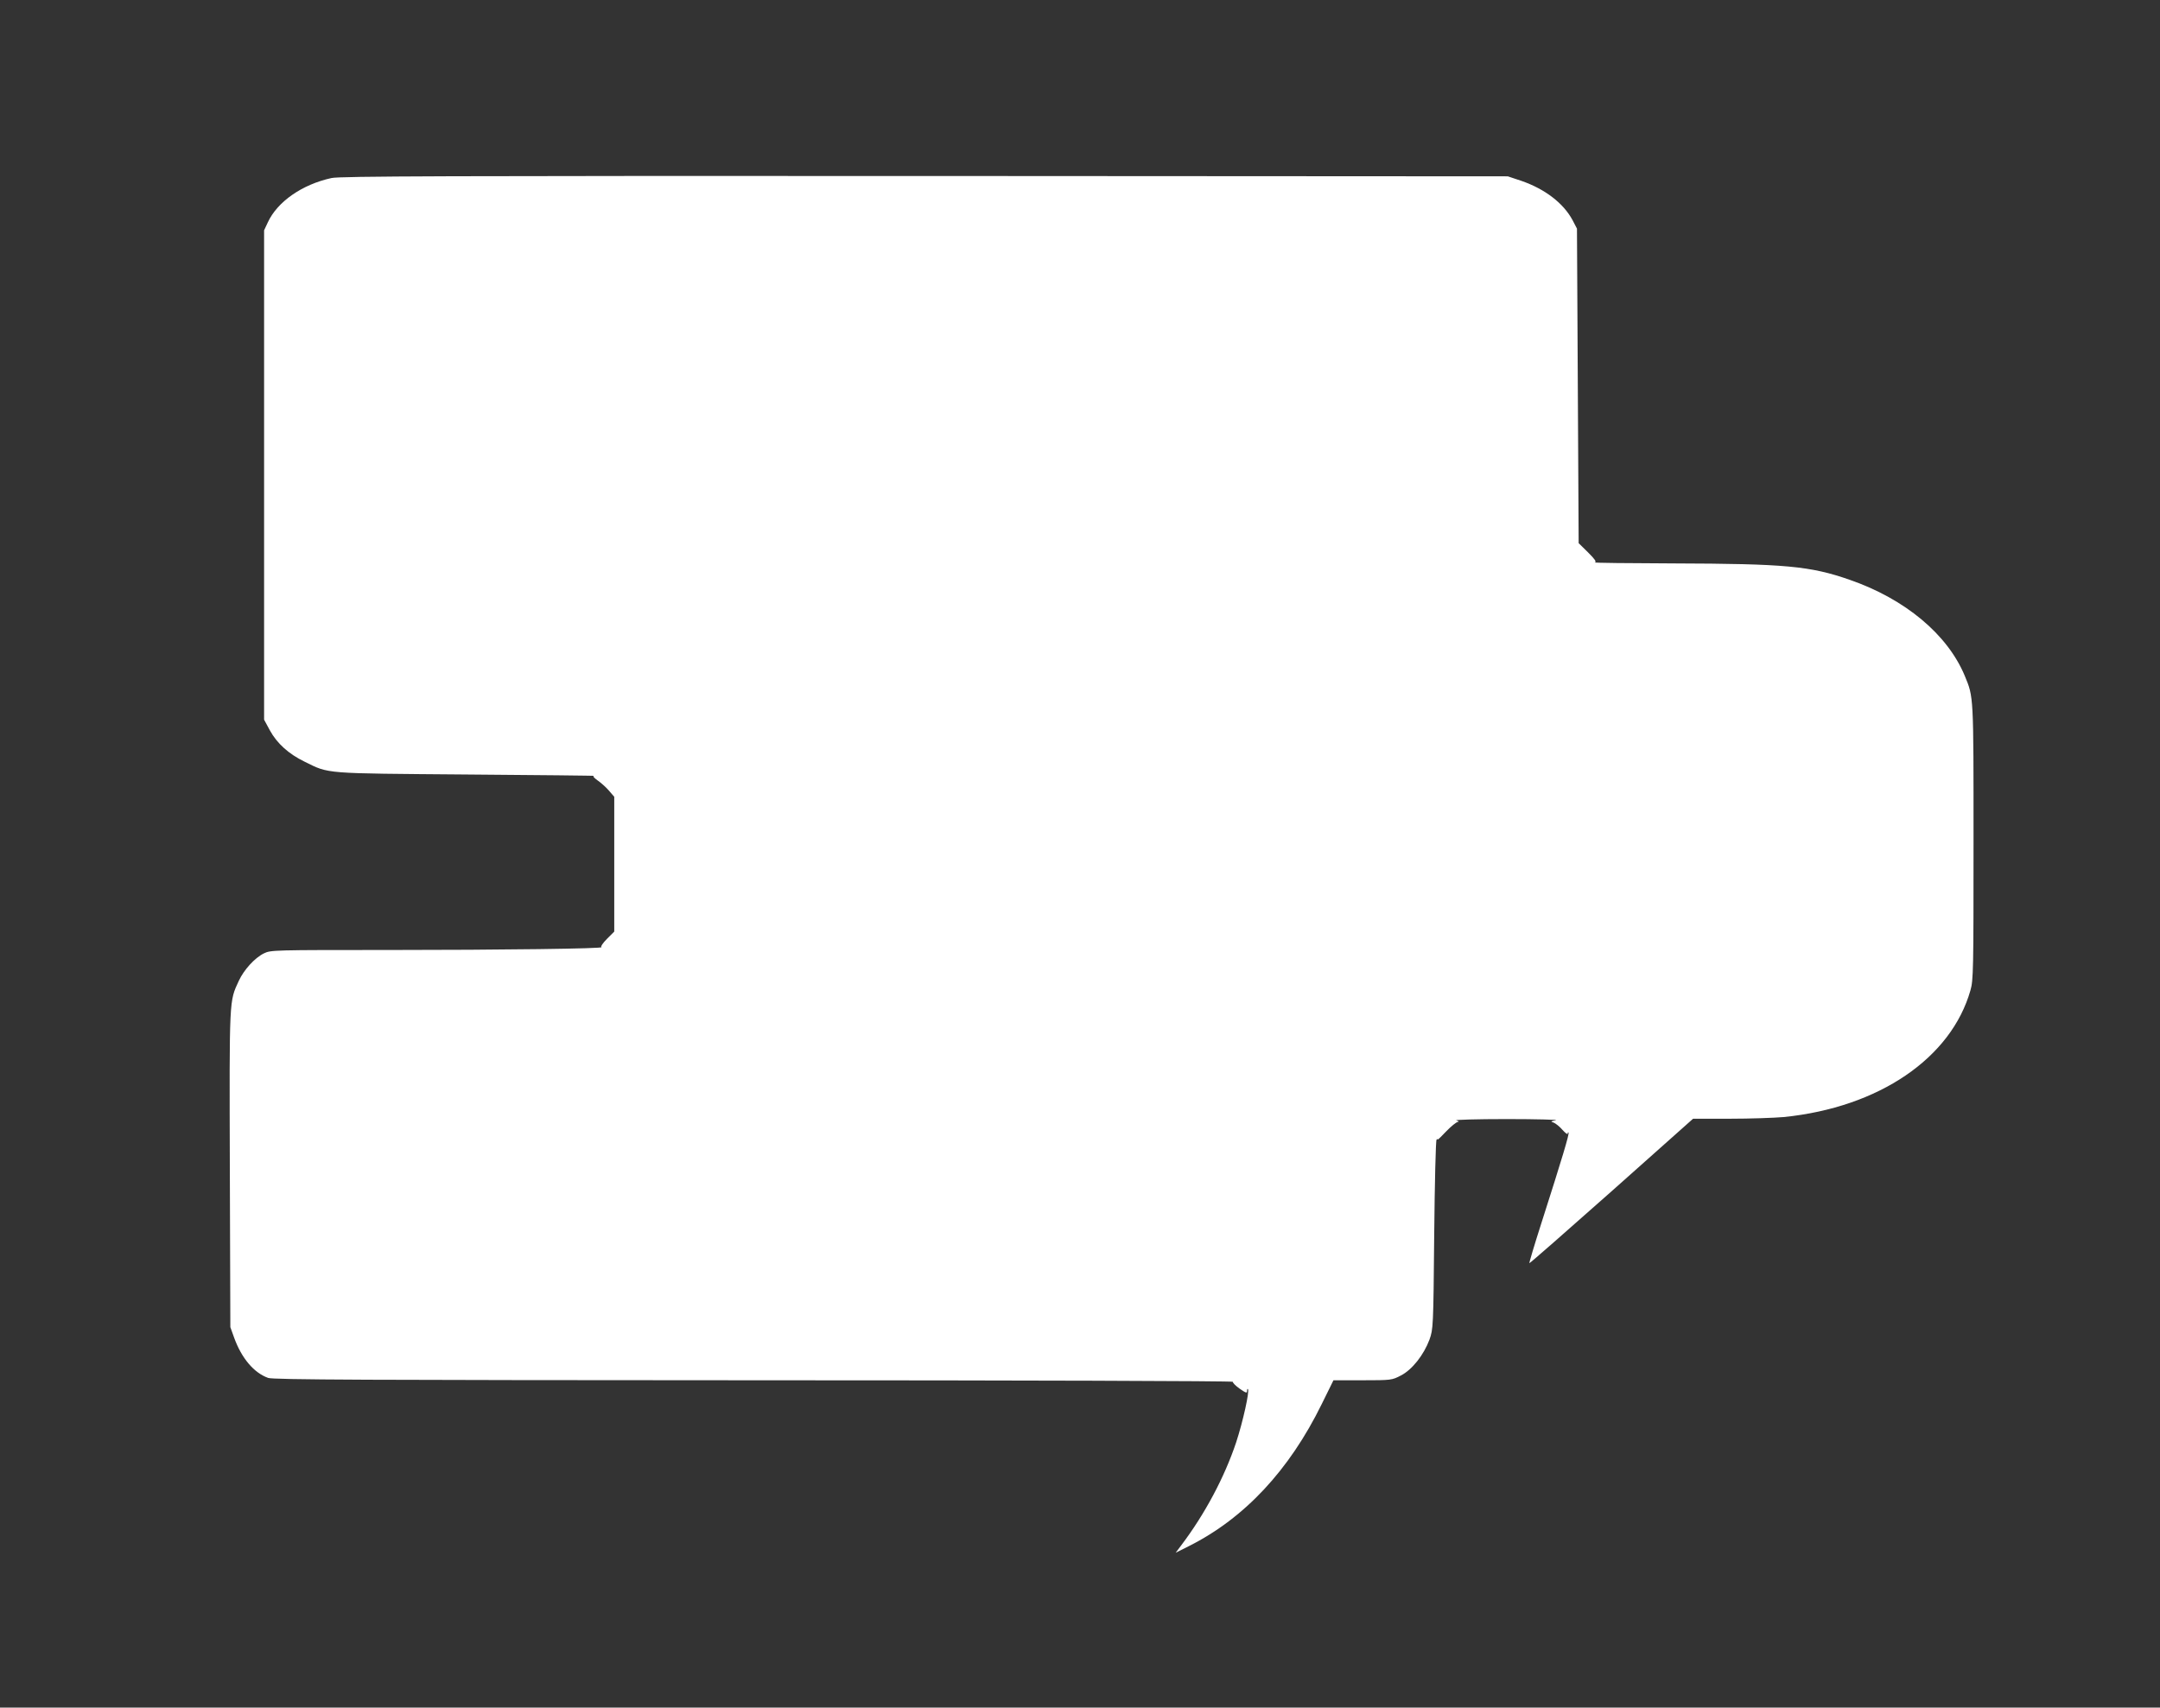 <?xml version="1.0" standalone="no"?>
<!DOCTYPE svg PUBLIC "-//W3C//DTD SVG 20010904//EN"
 "http://www.w3.org/TR/2001/REC-SVG-20010904/DTD/svg10.dtd">
<svg version="1.0" xmlns="http://www.w3.org/2000/svg"
 width="1280pt" height="1012pt" viewBox="0 0 1280 1012"
 preserveAspectRatio="xMidYMid meet">
<rect x="0" y="0" width="1280" height="1012" fill="#333333" stroke="none"/>
<g transform="translate(0,1012) scale(0.1,-0.1)"
fill="#ffffff" stroke="none">
<path d="M1965 9065 c-175 -38 -322 -141 -378 -263 l-22 -47 0 -1450 0 -1450
34 -63 c42 -77 111 -140 206 -186 148 -73 106 -69 960 -76 424 -3 763 -7 755
-8 -9 -1 -1 -11 20 -26 19 -13 50 -40 68 -61 l32 -37 0 -399 0 -400 -44 -44
c-24 -24 -38 -46 -32 -48 26 -9 -598 -17 -1253 -17 -690 0 -706 0 -747 -20
-55 -27 -119 -98 -149 -163 -57 -124 -56 -93 -53 -1113 l3 -939 23 -64 c44
-121 117 -207 201 -237 29 -11 591 -13 2879 -14 1567 0 2841 -4 2838 -9 -3 -4
15 -23 39 -40 37 -26 45 -29 45 -15 0 10 2 15 5 12 11 -11 -29 -192 -70 -317
-69 -206 -185 -424 -325 -609 l-33 -44 80 40 c328 165 593 449 785 840 l70
142 173 0 c170 0 174 1 226 28 67 34 136 122 170 213 22 63 23 71 28 621 3
306 9 560 14 564 4 4 7 5 7 1 0 -3 23 19 51 49 29 30 59 54 68 55 9 1 5 5 -9
9 -14 4 121 8 300 8 179 0 309 -4 290 -7 -31 -6 -33 -8 -13 -14 12 -5 36 -24
52 -43 17 -19 31 -29 31 -23 0 7 2 10 5 7 6 -6 -37 -150 -161 -537 -41 -128
-73 -235 -71 -237 2 -2 221 190 487 426 l483 430 217 0 c120 0 264 5 321 10
563 57 992 349 1106 752 17 58 18 124 18 878 0 876 1 856 -52 985 -102 245
-353 455 -682 569 -235 82 -383 95 -1046 97 -264 1 -473 3 -464 6 11 3 1 18
-40 59 l-56 55 -5 932 -5 932 -26 50 c-54 101 -164 185 -303 233 l-81 27
-3455 2 c-2836 1 -3466 -1 -3515 -12z"/>
</g>
</svg>
